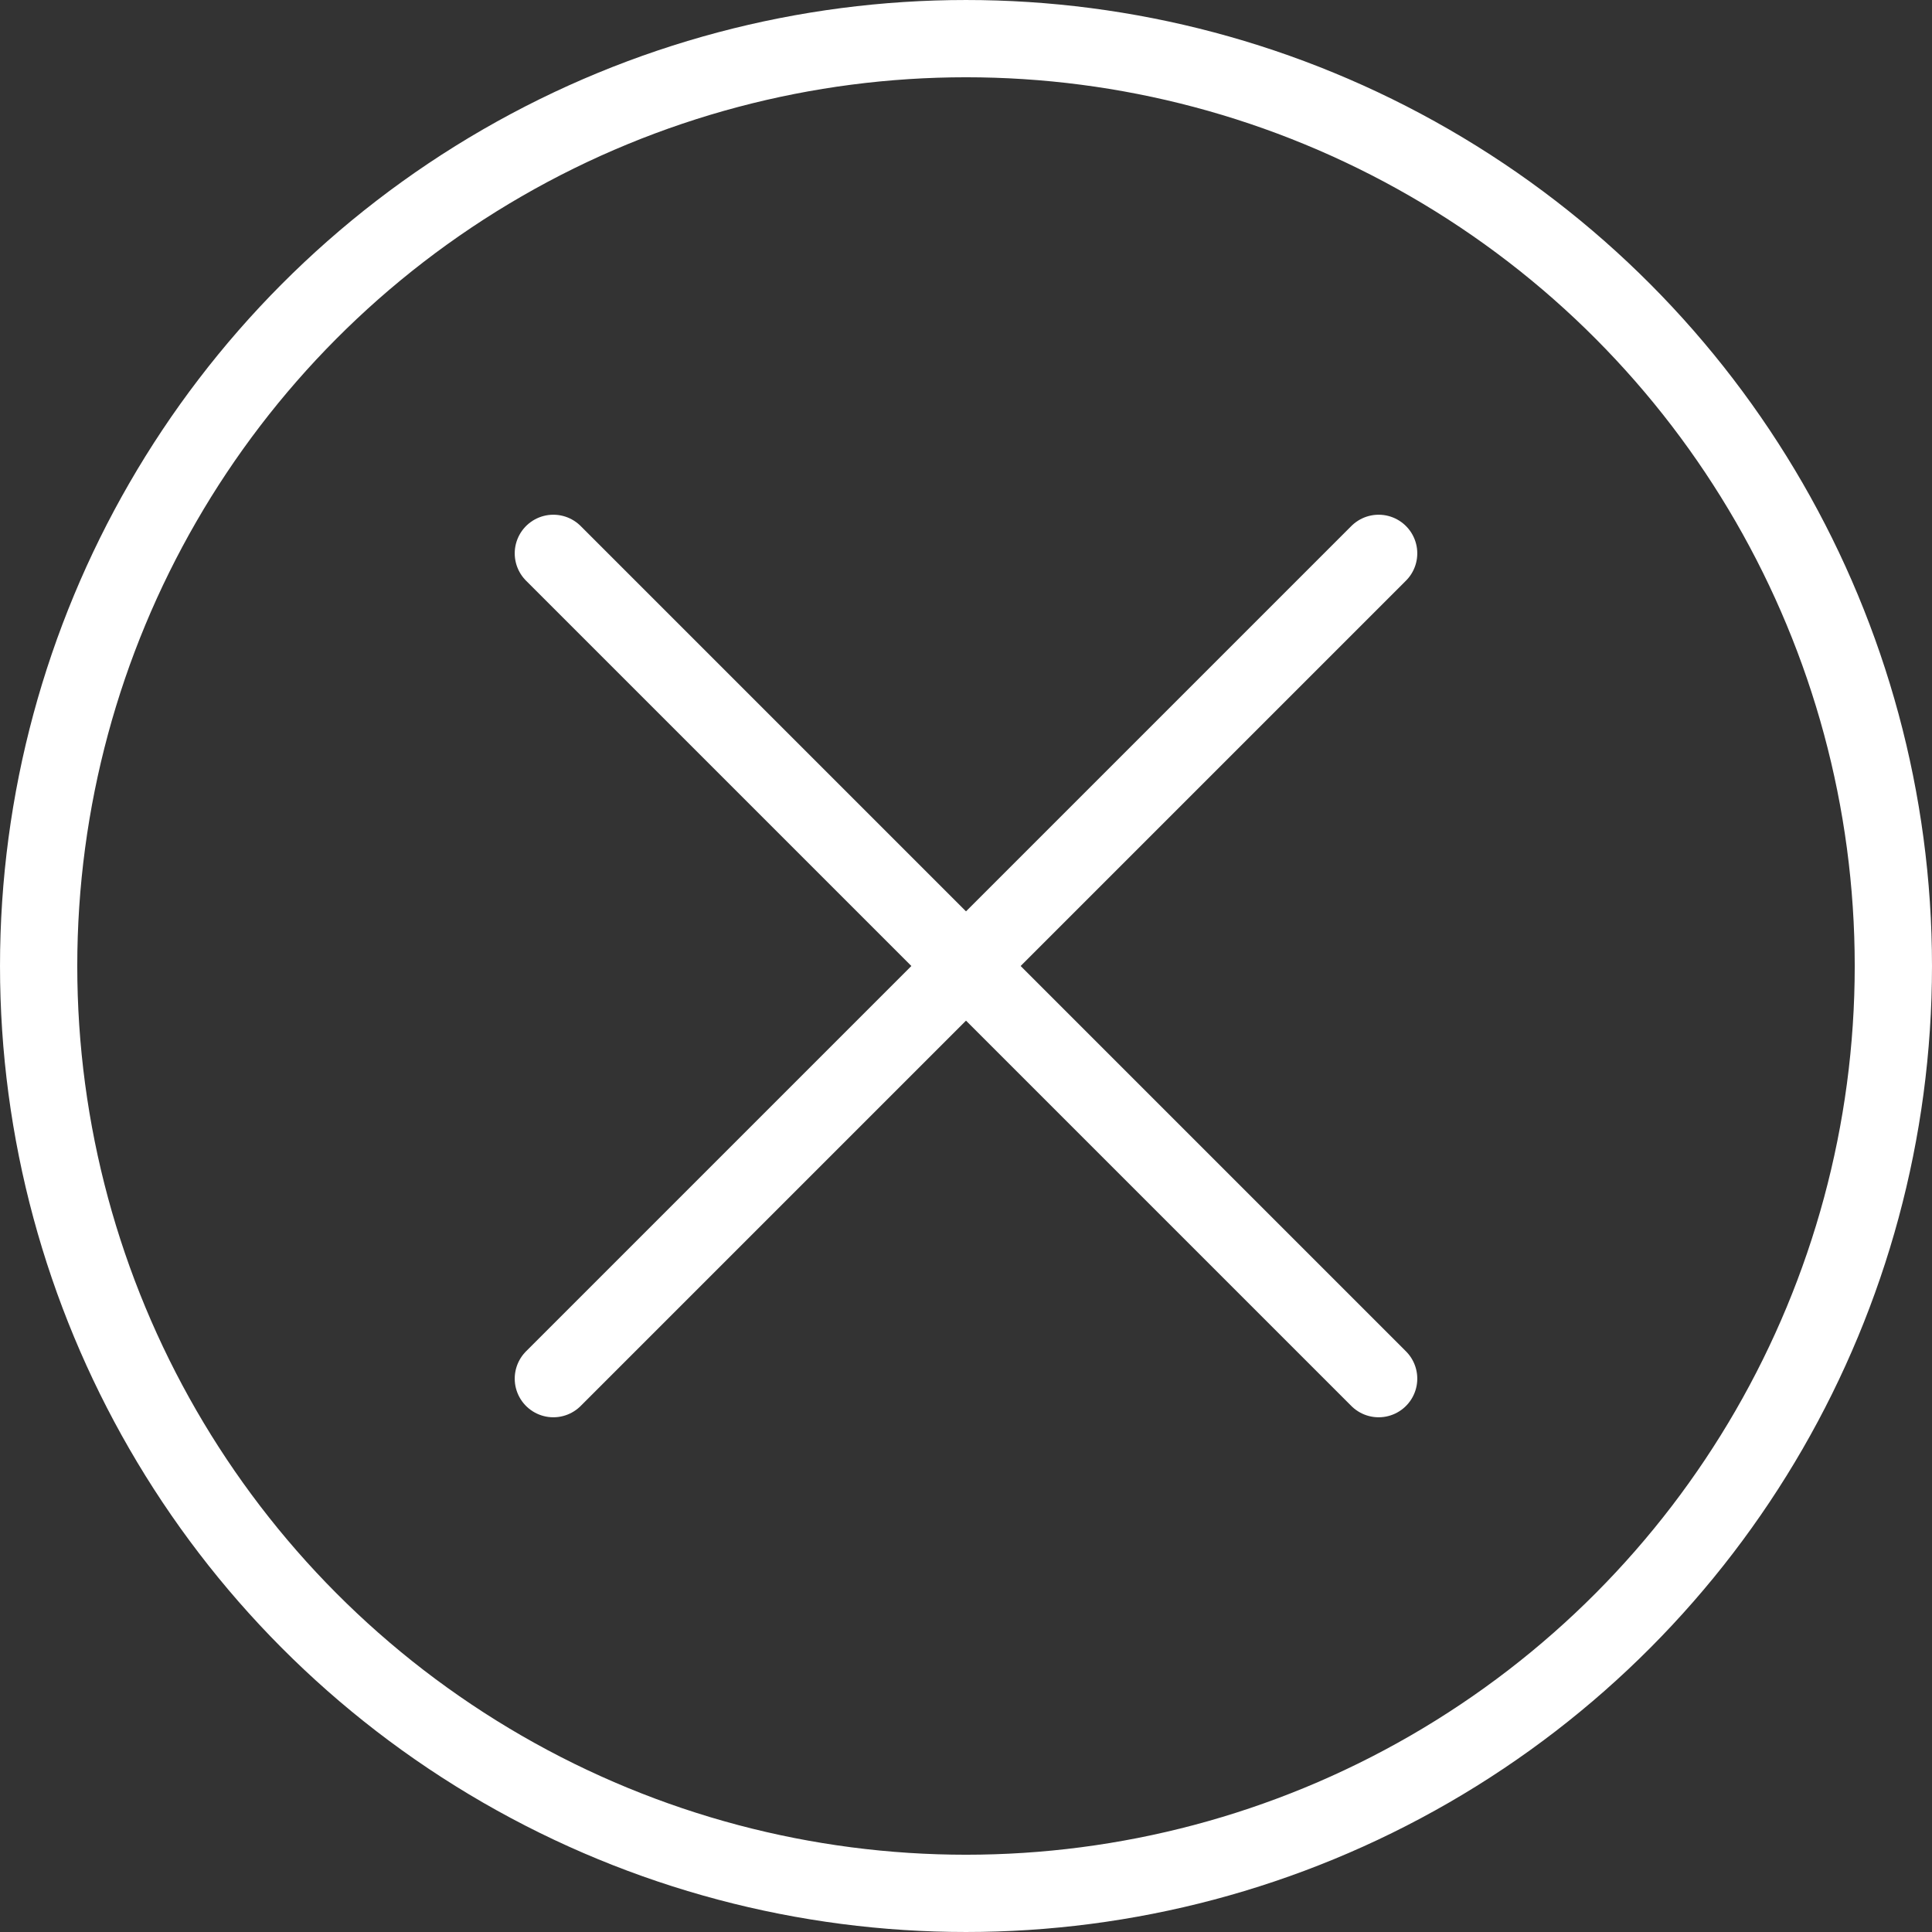 <?xml version="1.0" encoding="UTF-8" standalone="no"?><svg xmlns="http://www.w3.org/2000/svg" xmlns:xlink="http://www.w3.org/1999/xlink" clip-rule="evenodd" fill="#000000" fill-rule="evenodd" height="4410.4" image-rendering="optimizeQuality" preserveAspectRatio="xMidYMid meet" shape-rendering="geometricPrecision" text-rendering="geometricPrecision" version="1" viewBox="2366.8 2366.8 4410.4 4410.4" width="4410.4" zoomAndPan="magnify"><rect x="2366.8" y="2366.8" width="4410.4" height="4410.4" fill="#333333" stroke="none"/><defs><linearGradient gradientUnits="userSpaceOnUse" id="a" x1="8595.4" x2="548.64" xlink:actuate="onLoad" xlink:show="other" xlink:type="simple" y1="8595.4" y2="548.63"><stop offset="0" stop-color="#1b1a1b"/><stop offset="1" stop-color="#f6b725"/></linearGradient></defs><path d="M3630 3630L5514 5514" fill="none" stroke="#ffffff" stroke-linecap="round" stroke-linejoin="round" stroke-width="176.38"/><path d="M5514 3630L3630 5514" fill="none" stroke="#ffffff" stroke-linecap="round" stroke-linejoin="round" stroke-width="176.38"/><circle cx="4572" cy="4572" fill="none" r="2117" stroke="#ffffff" stroke-linecap="round" stroke-linejoin="round" stroke-width="176.38"/></svg>